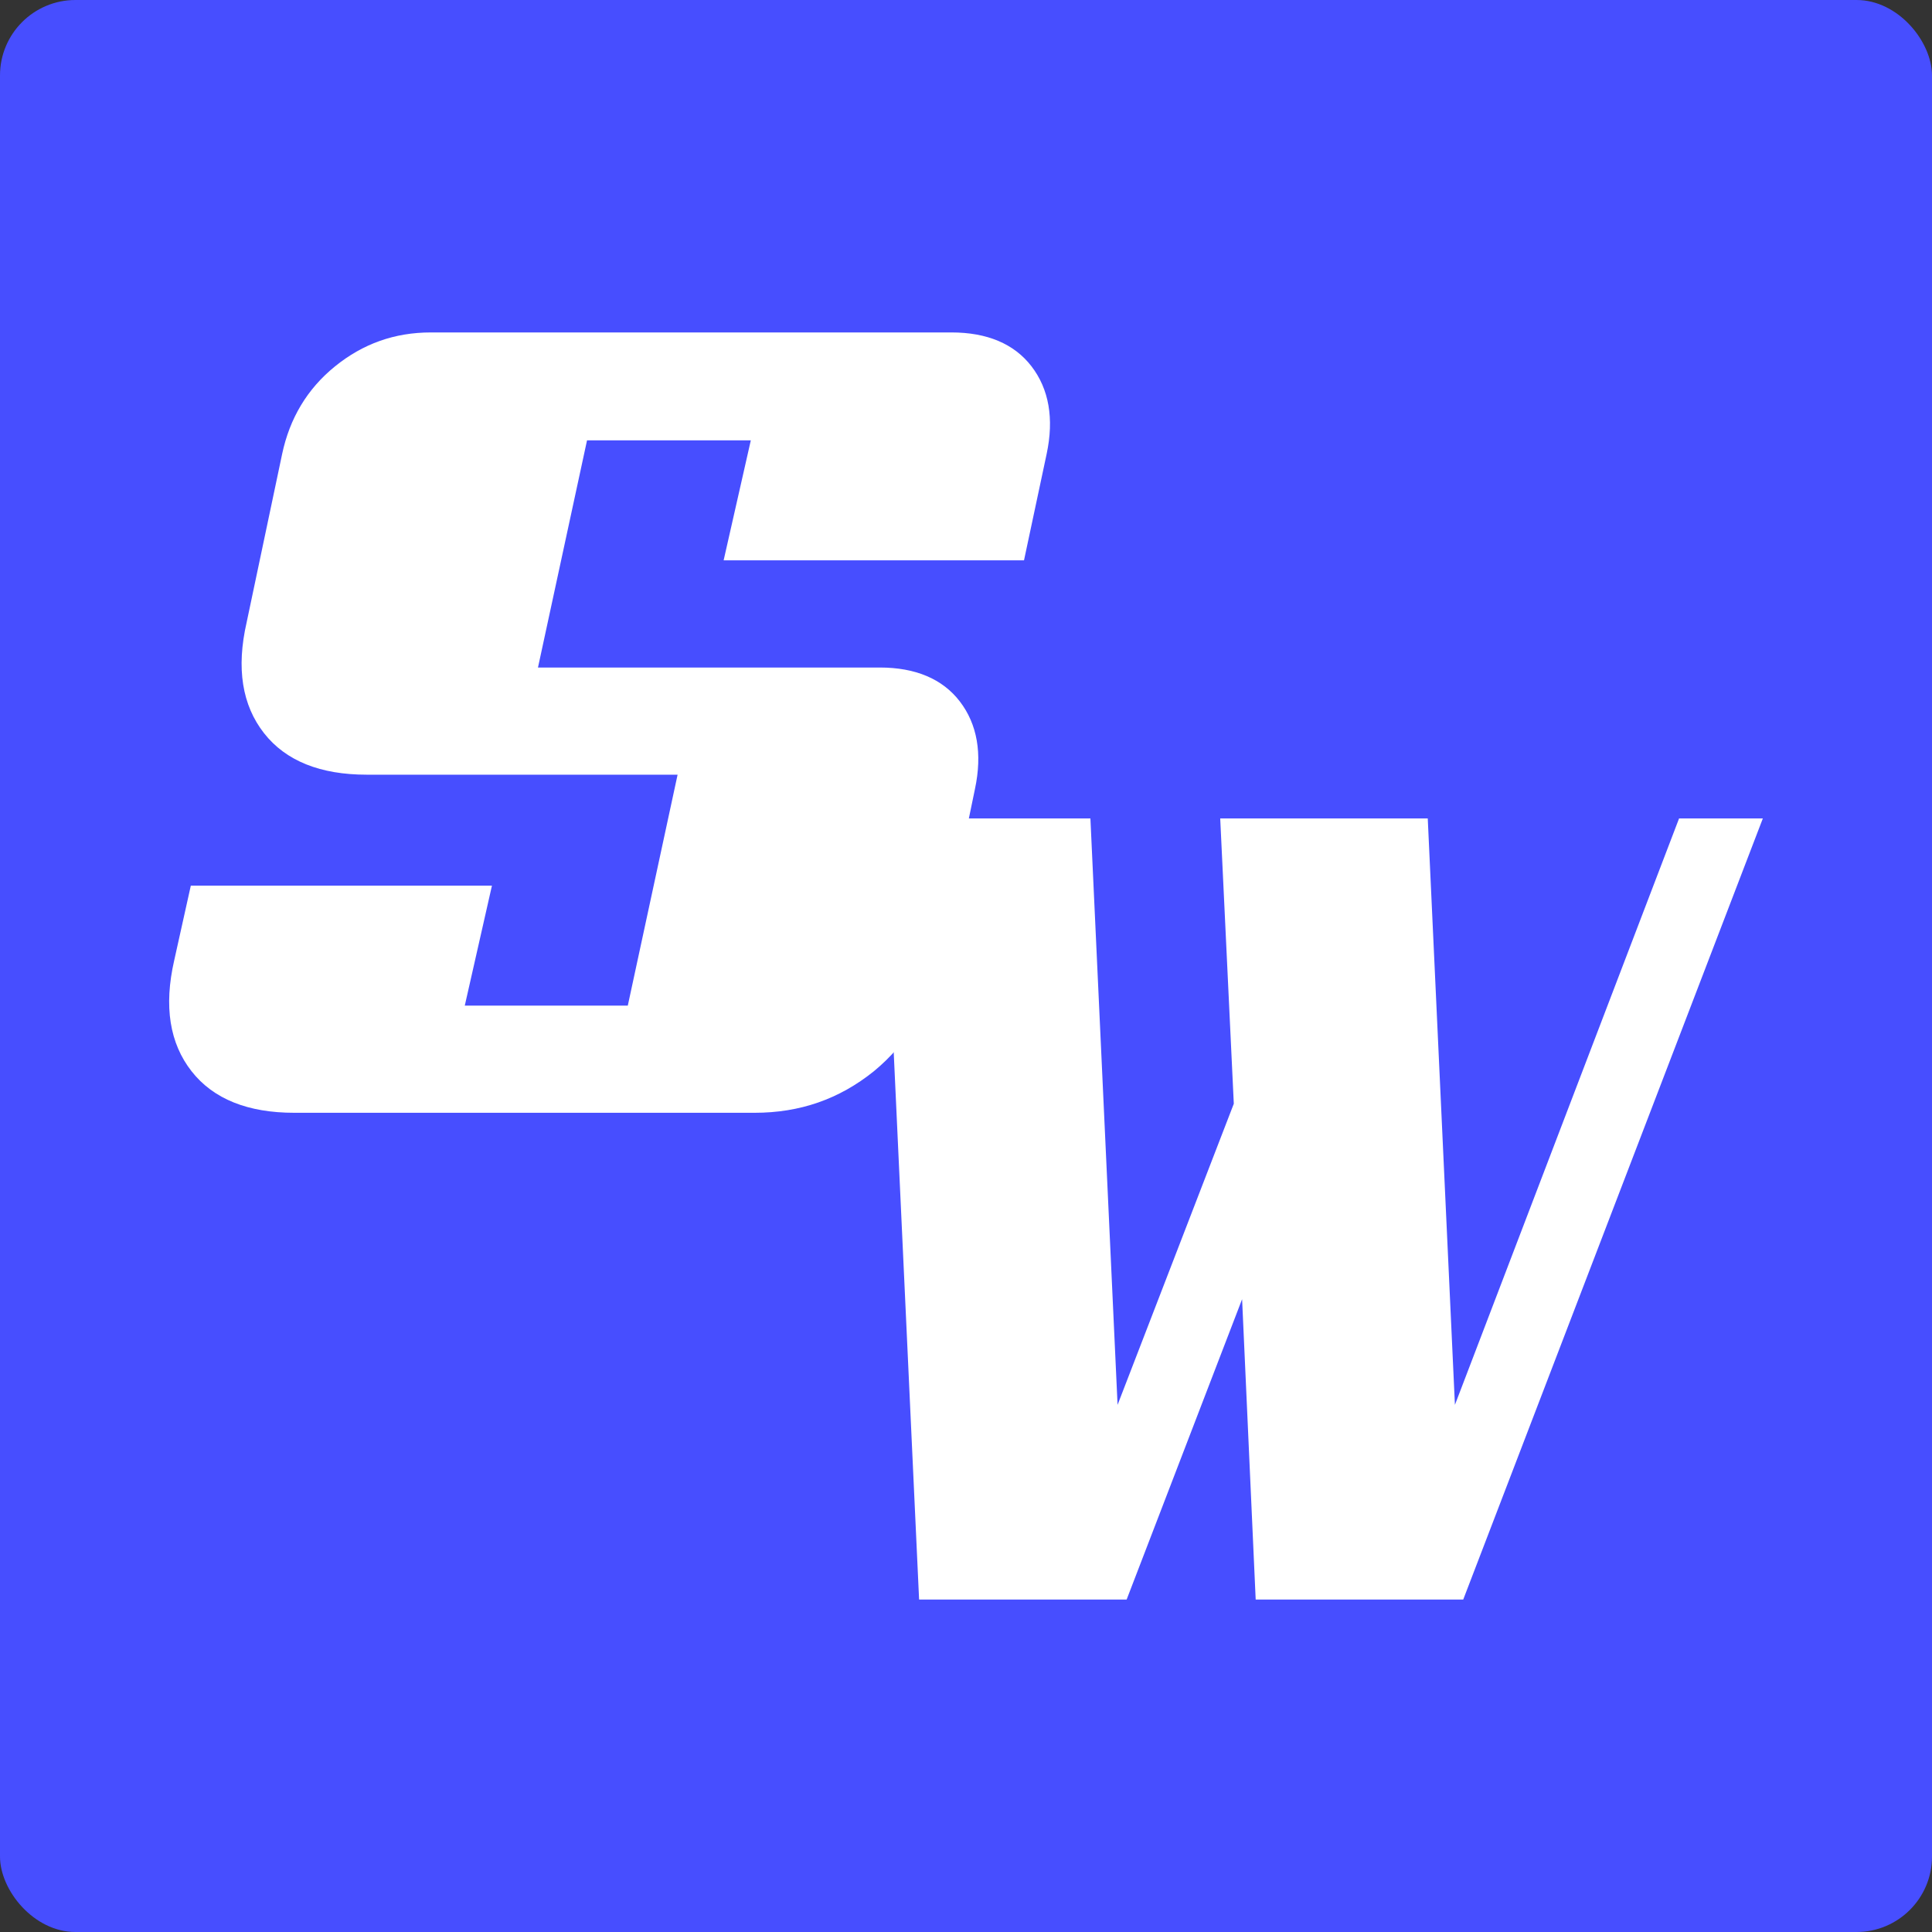 <svg width="256" height="256" viewBox="0 0 256 256" fill="none" xmlns="http://www.w3.org/2000/svg">
<rect x="0" y="0" width="256" height="256" fill="#333333" stroke="none"/>
<rect width="256" height="256" rx="10" fill="#474EFF"/>
<path d="M116.586 88.45C121.286 88.45 124.886 89.95 127.186 92.95C129.486 95.95 130.186 99.85 129.186 104.55L124.486 127.25C123.186 133.35 120.286 138.25 115.786 141.95C111.186 145.65 105.986 147.45 99.986 147.45H38.986C32.886 147.45 28.285 145.65 25.386 141.95C22.485 138.25 21.686 133.35 23.085 127.25L25.285 117.35H65.186L61.586 133.25H83.186L89.785 102.65H48.586C42.486 102.65 37.886 100.85 34.986 97.15C32.086 93.45 31.285 88.55 32.685 82.45L37.386 60.15C38.386 55.45 40.685 51.55 44.386 48.55C48.086 45.55 52.285 44.05 57.086 44.05H126.086C130.786 44.05 134.386 45.55 136.686 48.55C138.986 51.55 139.686 55.45 138.686 60.15L135.686 74.25H95.885L99.486 58.35H77.785L71.285 88.45H116.586Z" fill="white"/>
<path d="M193.885 211.95H166.385L164.585 172.15L149.285 211.95H121.785L116.985 108.45H144.485L148.085 186.15L163.485 146.25L161.685 108.45H189.185L192.785 186.15L222.485 108.45H233.585L193.885 211.95Z" fill="white"/>
</svg>
